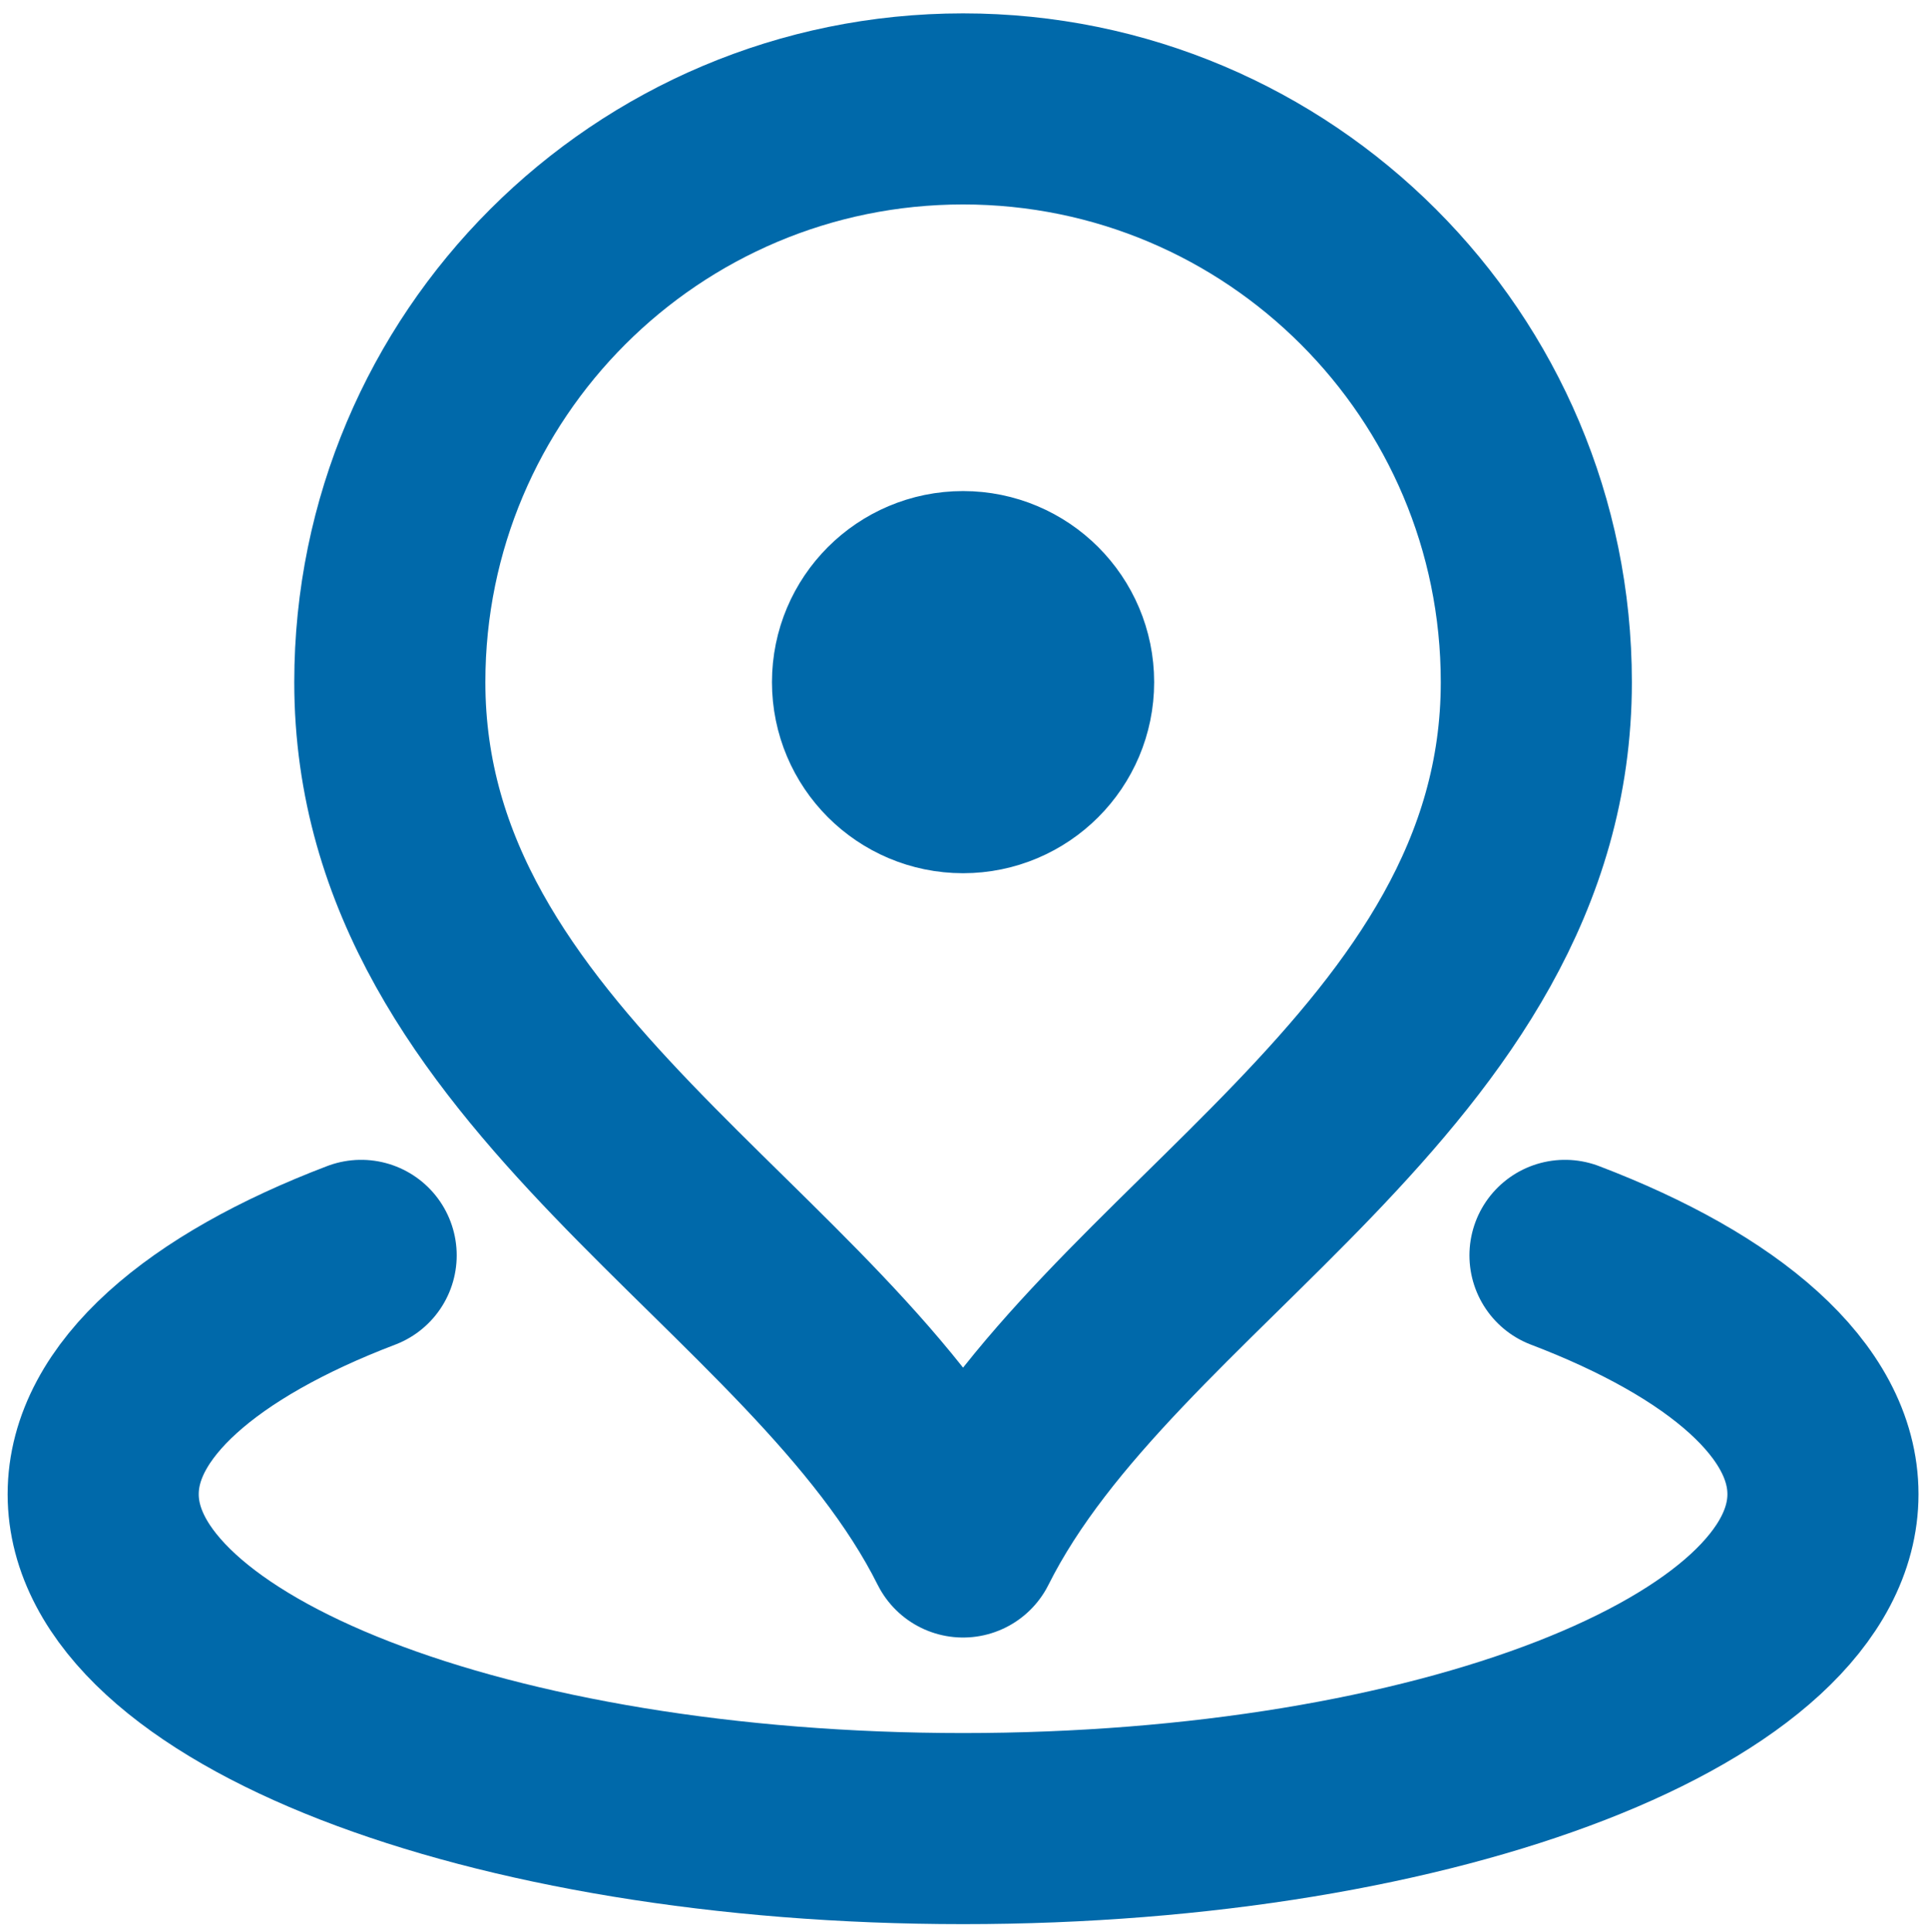 <?xml version="1.0" encoding="UTF-8" standalone="no"?><!DOCTYPE svg PUBLIC "-//W3C//DTD SVG 1.1//EN" "http://www.w3.org/Graphics/SVG/1.1/DTD/svg11.dtd"><svg width="100%" height="100%" viewBox="0 0 673 674" version="1.1" xmlns="http://www.w3.org/2000/svg" xmlns:xlink="http://www.w3.org/1999/xlink" xml:space="preserve" xmlns:serif="http://www.serif.com/" style="fill-rule:evenodd;clip-rule:evenodd;stroke-linecap:round;stroke-linejoin:round;"><path d="M126,438c-55.541,21.177 -90,50.683 -90,83.323c0,64.44 134.315,116.677 300,116.677c165.687,0 300,-52.237 300,-116.677c0,-32.64 -34.46,-62.146 -90,-83.323m-210,-200l0.333,0m199.667,0c0,135.457 -150,200 -200,300c-50,-100 -200,-164.543 -200,-300c0,-110.457 89.543,-200 200,-200c110.457,0 200,89.543 200,200Zm-166.667,0c0,18.409 -14.923,33.333 -33.333,33.333c-18.41,0 -33.333,-14.924 -33.333,-33.333c-0,-18.409 14.923,-33.333 33.333,-33.333c18.41,-0 33.333,14.924 33.333,33.333Z" style="fill:none;fill-rule:nonzero;stroke:#0069aa;stroke-width:66.67px;"/></svg>